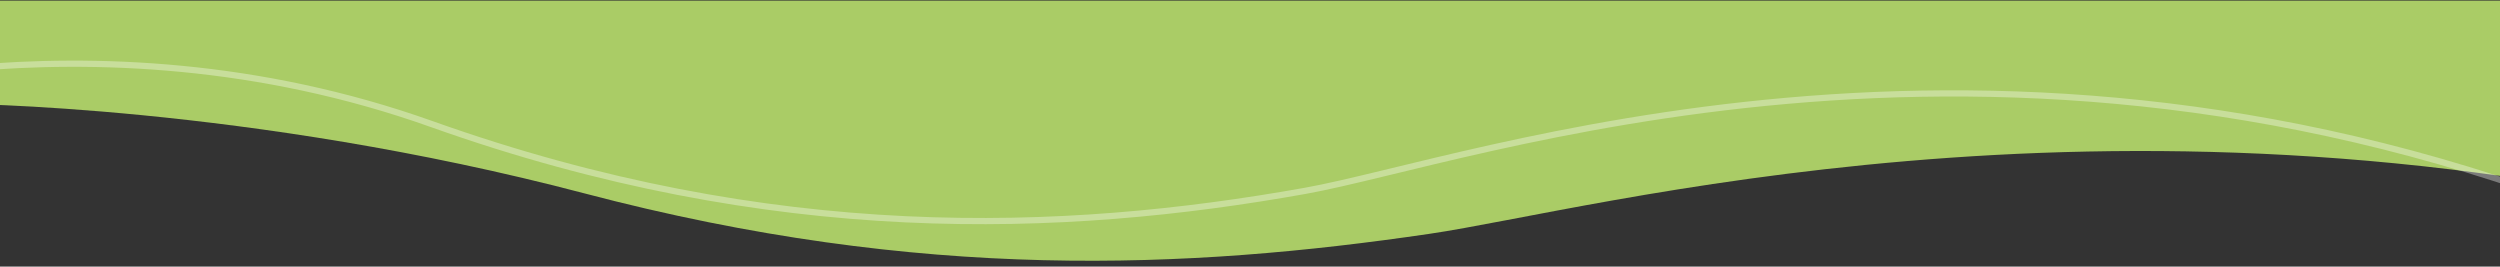 <svg id="Capa_1" data-name="Capa 1" xmlns="http://www.w3.org/2000/svg" viewBox="0 0 2016 215"><rect x="0" y="0" width="2016" height="215" fill="#333333" stroke="none"/><defs><style>.cls-1{fill:#ac6;}.cls-2{fill:none;stroke:#fff;stroke-miterlimit:10;stroke-width:5px;opacity:0.35;}</style></defs><rect class="cls-1" x="-13.35" y="0.48" width="2082" height="58.09" transform="translate(2055.3 59.06) rotate(-180)"/><path class="cls-1" d="M-36.35,83.64s236,.81,508,72.39,487,61,681,32.54c133.66-19.62,543-133.4,1054-10.58l-102-123.42L1.65,56.8Z"/><path class="cls-2" d="M-184.85,85.07s252.32-85,533,15c275.09,98,508.94,88.77,704.39,53.82,134.66-24.08,550.05-177.5,1053.84,23.9"/></svg>